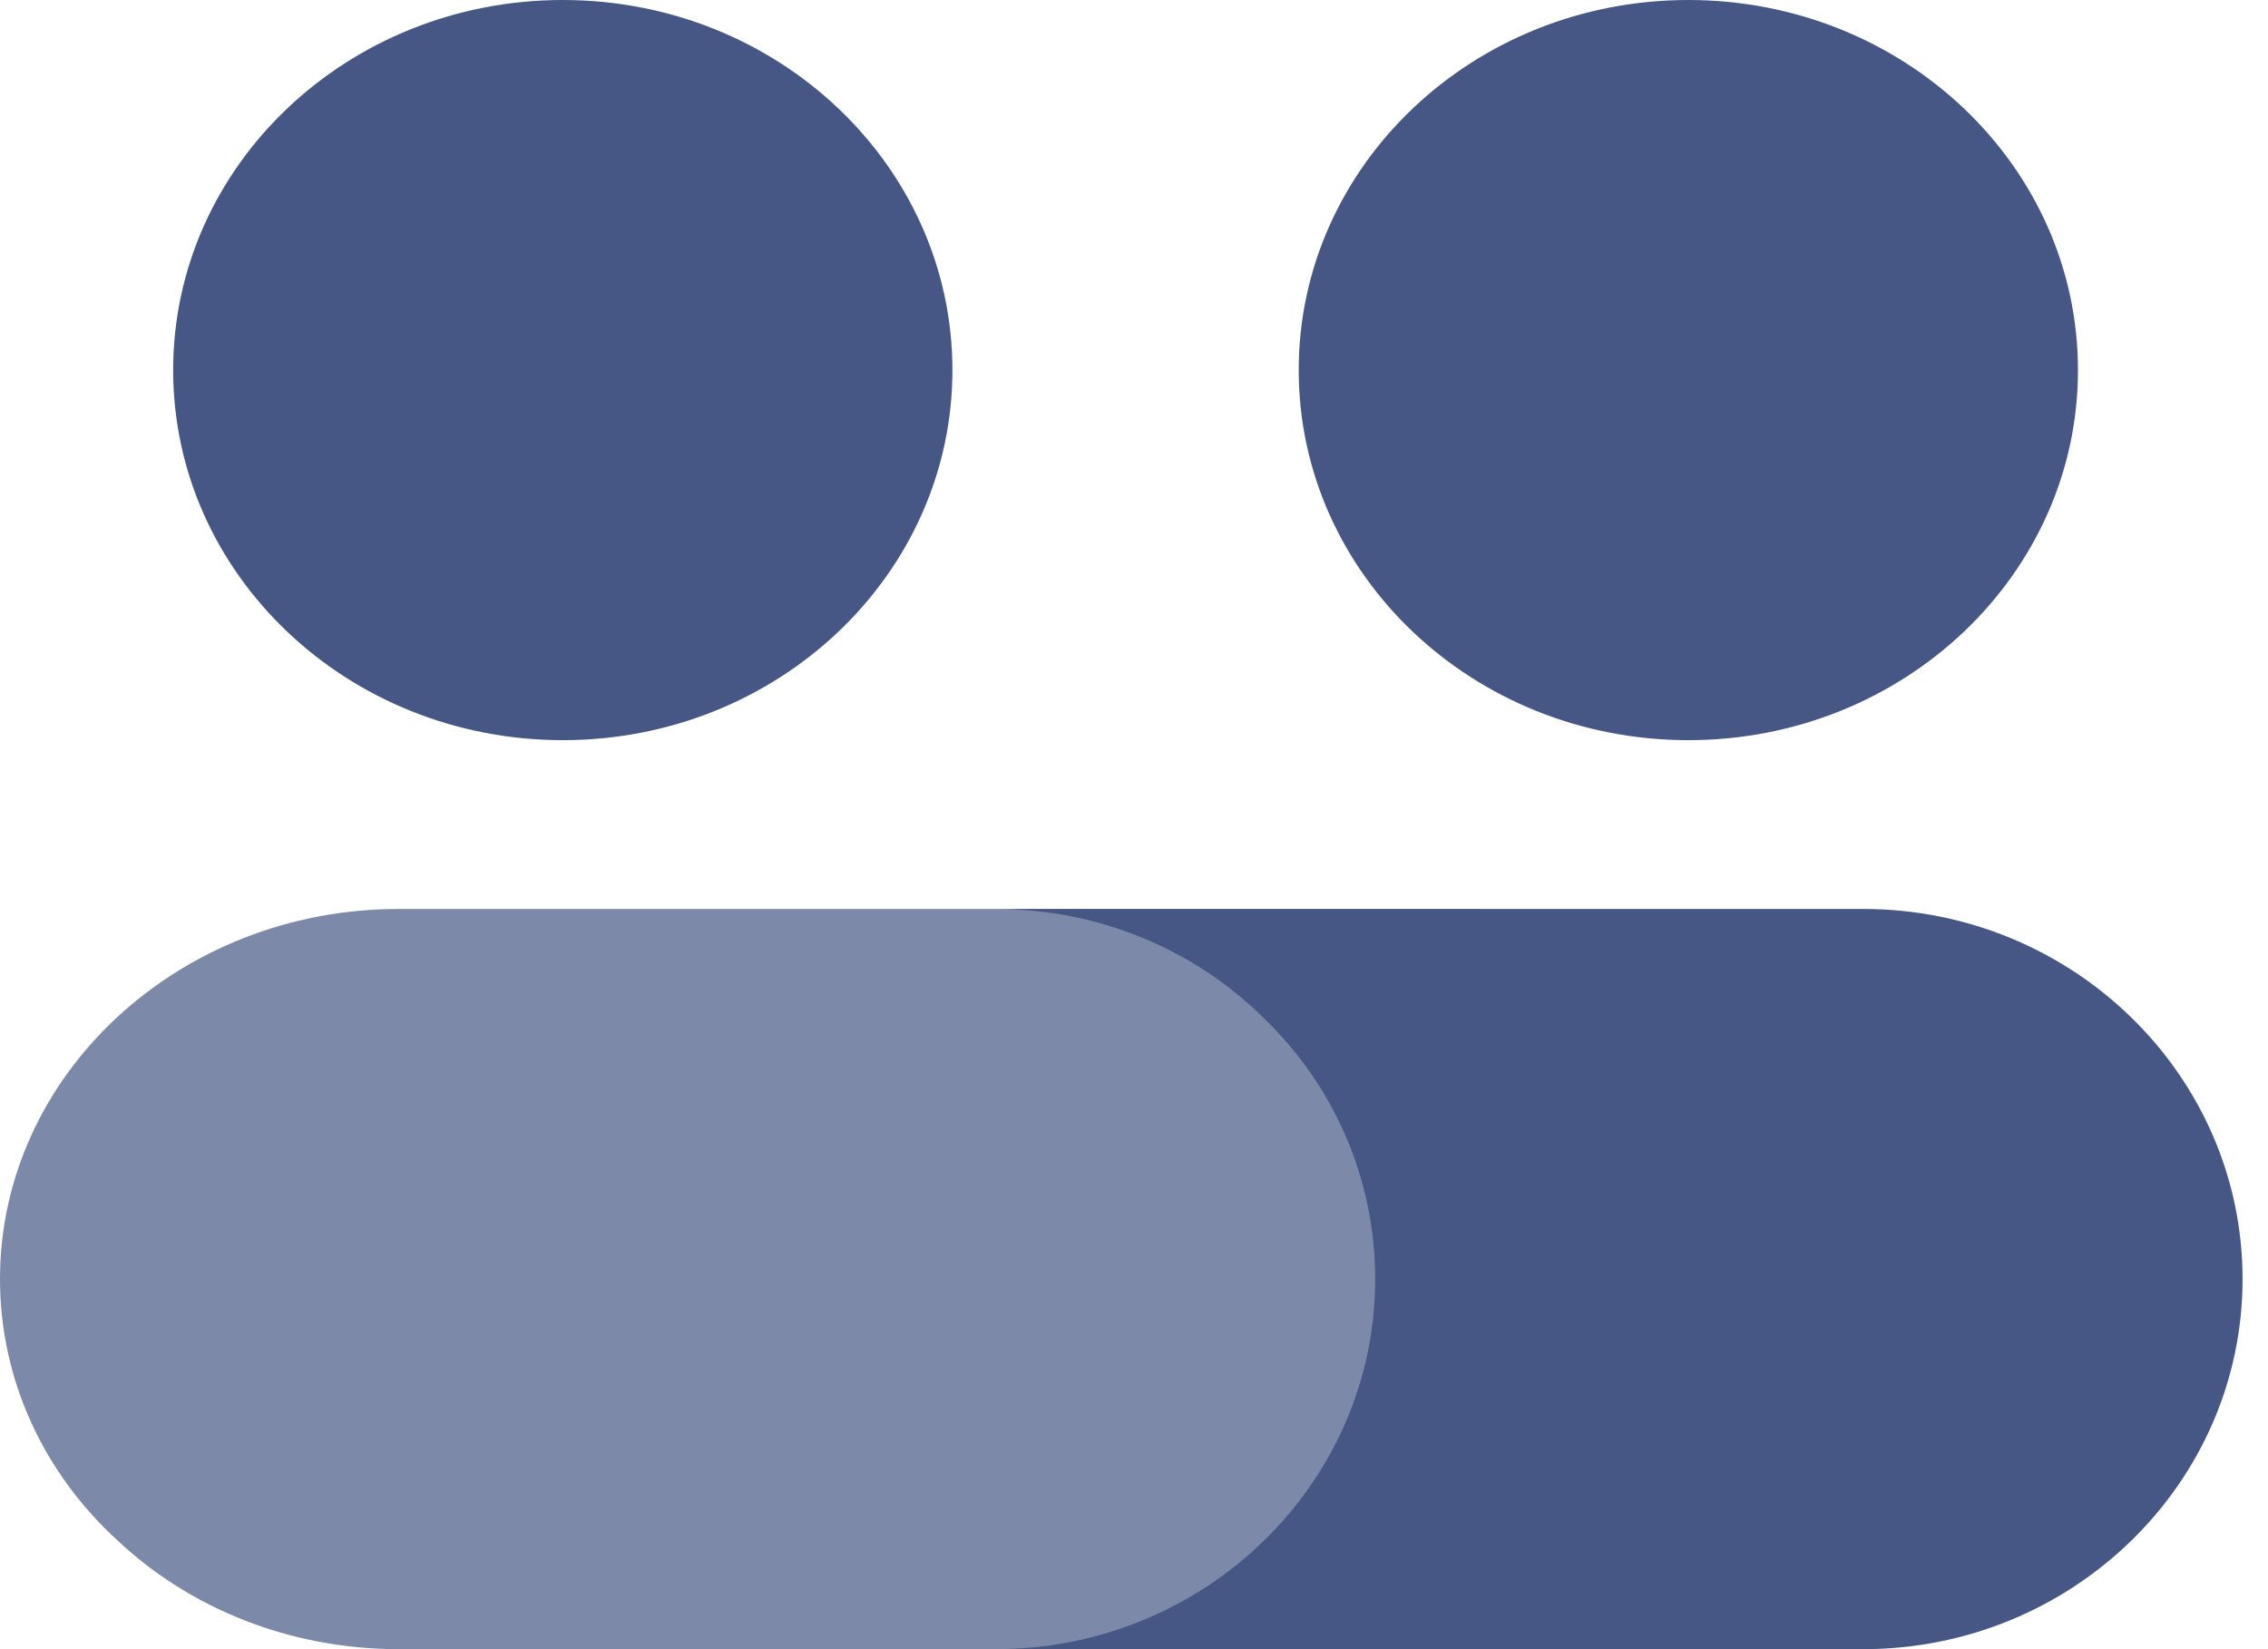 <svg width="66" height="48" viewBox="0 0 66 48" fill="none" xmlns="http://www.w3.org/2000/svg">
<path d="M16.378 21.543C22.64 21.543 27.716 16.721 27.716 10.772C27.716 4.823 22.64 0 16.378 0C10.116 0 5.039 4.823 5.039 10.772C5.039 16.721 10.116 21.543 16.378 21.543Z" fill="#475785"/>
<path d="M65.26 37.228C65.26 43.168 60.307 48 54.217 48H28.977C35.066 48 40.019 43.168 40.019 37.228C40.019 34.274 38.789 31.565 36.77 29.627C34.782 27.657 32.005 26.456 28.977 26.456H54.217C60.307 26.456 65.26 31.288 65.26 37.228Z" fill="#475785"/>
<path opacity="0.7" d="M43.087 26.456V48H11.6C8.418 48 5.502 46.8 3.414 44.83C1.293 42.891 0 40.183 0 37.228C0 31.288 5.204 26.456 11.6 26.456H43.087Z" fill="#475785"/>
<path d="M49.132 21.543C55.394 21.543 60.47 16.721 60.47 10.772C60.47 4.823 55.394 0 49.132 0C42.869 0 37.793 4.823 37.793 10.772C37.793 16.721 42.869 21.543 49.132 21.543Z" fill="#475785"/>
</svg>
